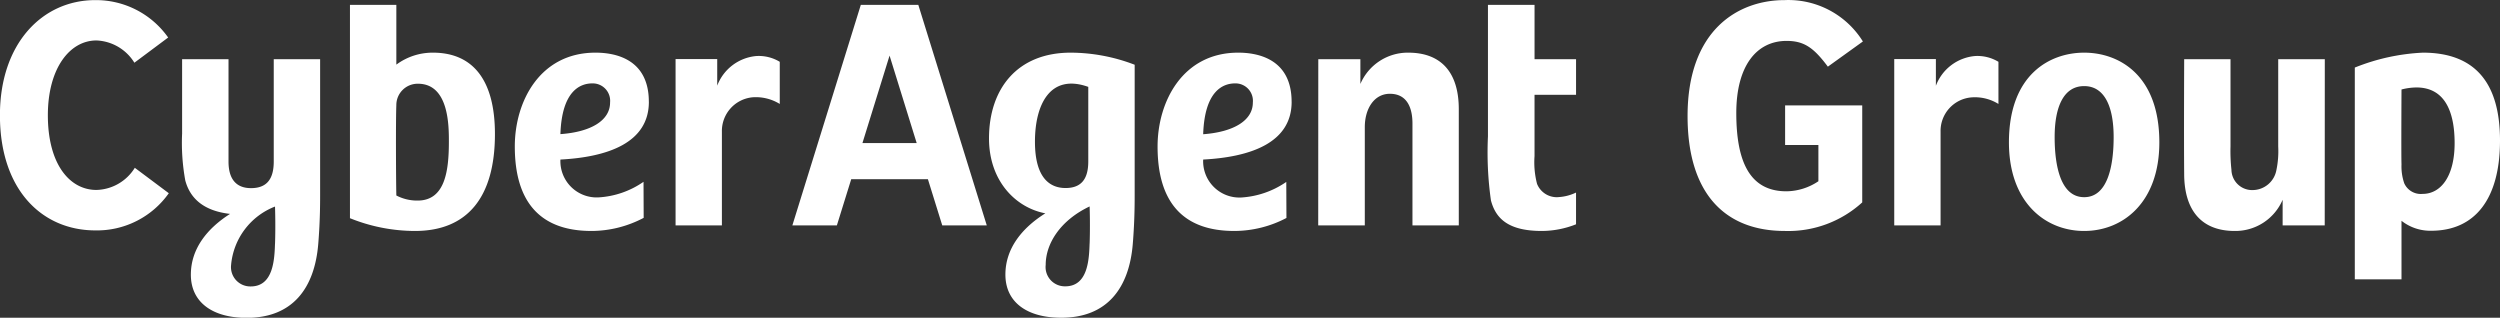 <svg height="28.12" viewBox="0 0 221.25 28.12" width="221.25" xmlns="http://www.w3.org/2000/svg"><rect x="0" y="0" width="221.25" height="28.12" fill="#333333" stroke="none"/><path d="m721.559 8651.79a9.712 9.712 0 0 1 -6.854 2.53c-5.278 0-8.605-3.29-8.605-10.17 0-7.68 4.532-10.26 8.576-10.26a7.762 7.762 0 0 1 6.94 3.66l-3.1 2.23c-1.262-1.69-2.107-2.28-3.655-2.28-2.668 0-4.449 2.23-4.449 6.38 0 4.36 1.222 6.93 4.435 6.93a5.164 5.164 0 0 0 2.831-.89v-3.21h-2.946v-3.5h6.826v8.58zm47.724 6.81h-4.133v-18.74a18.37 18.37 0 0 1 6.023-1.32c4.59 0 6.827 2.64 6.827 7.78 0 5.19-2.235 7.98-6.079 7.98a4.108 4.108 0 0 1 -2.638-.88zm1.317-16.98a5.494 5.494 0 0 0 -1.317.18s-.032 5.79 0 6.63a4.616 4.616 0 0 0 .242 1.67 1.608 1.608 0 0 0 1.62.94c1.657 0 2.839-1.61 2.839-4.49 0-2.82-.884-4.93-3.384-4.93zm-20.55 7.73c-.032-3.3 0-10.23 0-10.23h4.1v7.72a15.134 15.134 0 0 0 .083 2.07 1.83 1.83 0 0 0 1.922 1.79 2.151 2.151 0 0 0 2.049-1.73 8.224 8.224 0 0 0 .168-2.13v-7.72h4.123l-.007 14.71h-3.725v-2.27a4.548 4.548 0 0 1 -4.242 2.76c-2.849 0-4.439-1.72-4.471-4.97zm-16.438-10v3.73a3.952 3.952 0 0 0 -2.4-.58 2.977 2.977 0 0 0 -2.721 3.04v8.29h-4.1v-14.72h3.685v2.36a4.081 4.081 0 0 1 3.446-2.63 3.591 3.591 0 0 1 2.09.51zm7.585-.81c-3 0-6.657 1.9-6.657 7.94 0 5.32 3.222 7.84 6.657 7.84s6.654-2.52 6.654-7.84c0-6.04-3.651-7.94-6.651-7.94zm0 12.79c-2.048 0-2.611-2.68-2.611-5.32 0-2.68.8-4.51 2.611-4.51s2.61 1.83 2.61 4.51c0 2.64-.563 5.32-2.607 5.32zm-146.135-12.79a5.389 5.389 0 0 0 -3.236 1.06v-5.29h-4.105v18.88a15.4 15.4 0 0 0 5.754 1.13c4.63 0 7.077-2.97 7.077-8.58 0-4.71-1.898-7.2-5.49-7.2zm-1.351 13.09a3.965 3.965 0 0 1 -1.885-.45c-.032-1.45-.055-6.67 0-7.99a1.889 1.889 0 0 1 1.914-1.9c2.736 0 2.736 3.72 2.736 5.12 0 2.58-.329 5.22-2.765 5.22zm87.676-13.09a4.561 4.561 0 0 0 -4.243 2.77v-2.19h-3.725l-.007 14.71h4.123v-8.7c0-1.63.828-2.95 2.218-2.95 1.709 0 2 1.56 2 2.62v9.03h4.1v-10.29c0-3.32-1.622-5-4.466-5zm14.843 3.73v-3.15h-3.673v-4.81h-4.124v11.66a30.091 30.091 0 0 0 .266 5.65c.433 1.64 1.582 2.7 4.509 2.7a8.275 8.275 0 0 0 3.021-.59v-2.81a4.083 4.083 0 0 1 -1.494.4 1.88 1.88 0 0 1 -1.957-1.17 7.612 7.612 0 0 1 -.222-2.46v-5.42h3.673zm-72.56-3.43a4.085 4.085 0 0 0 -3.446 2.62v-2.35h-3.686v14.72h4.1v-8.29a2.994 2.994 0 0 1 2.721-3.05 4.025 4.025 0 0 1 2.4.59v-3.73a3.587 3.587 0 0 0 -2.089-.51zm-58.385 11.85c-2.378 0-4.3-2.29-4.3-6.61 0-4.14 1.927-6.62 4.3-6.62a4.139 4.139 0 0 1 3.358 1.97l2.989-2.23a7.812 7.812 0 0 0 -6.452-3.31c-4.659 0-8.436 3.81-8.436 10.19 0 6.66 3.777 10.19 8.436 10.19a7.778 7.778 0 0 0 6.509-3.29l-3.008-2.25a4.116 4.116 0 0 1 -3.396 1.96zm67.647-16.38-6.059 19.52h3.939l1.271-4.09h6.786l1.271 4.09h3.94l-6.06-19.52zm.144 12.23 2.4-7.74 2.4 7.74zm-48-7.42h-4.1v9.06c0 1.69-.739 2.35-2.013 2.35s-1.99-.76-1.99-2.35v-9.06h-4.107v6.59a18.524 18.524 0 0 0 .281 4.14c.433 1.62 1.665 2.7 3.961 2.96-2.008 1.28-3.467 3.07-3.467 5.38 0 2.44 1.914 3.82 4.943 3.82 4.067 0 6.01-2.63 6.331-6.54.179-2.17.166-3.84.166-4.67v-11.68zm-3.988 16.31c-.048 1.38-.132 3.8-2.148 3.8a1.711 1.711 0 0 1 -1.738-1.9 6.122 6.122 0 0 1 3.886-5.17c.017.39.051 1.88.003 3.27zm76.08-15.82a15.878 15.878 0 0 0 -5.666-1.07c-4.713 0-7.225 3.19-7.225 7.59 0 3.76 2.353 6.13 4.985 6.63-2.043 1.28-3.534 3.09-3.534 5.42 0 2.45 1.914 3.82 4.942 3.82 4.068 0 6.01-2.63 6.331-6.53.179-2.18.167-3.85.167-4.68zm-4.106 1.96v6.6c0 1.69-.738 2.35-2.012 2.35s-2.707-.75-2.707-4.1 1.38-6.05 4.722-4.85zm.118 13.85c-.048 1.38-.133 3.8-2.149 3.8a1.706 1.706 0 0 1 -1.737-1.9c0-1.9 1.314-3.95 3.886-5.17.02.39.051 1.88.003 3.27zm-39.008-12.53c0-3.79-2.961-4.35-4.726-4.35-4.9 0-7.136 4.3-7.136 8.3 0 4.96 2.283 7.48 6.783 7.48a9.925 9.925 0 0 0 4.622-1.16l-.013-3.19a7.758 7.758 0 0 1 -4 1.38 3.211 3.211 0 0 1 -3.355-3.35c4.189-.22 7.828-1.48 7.828-5.11zm-7.826 2.86c.128-3.86 1.772-4.49 2.836-4.49a1.542 1.542 0 0 1 1.56 1.69c.003 1.59-1.694 2.61-4.393 2.8zm64.711-2.86c0-3.78-2.961-4.35-4.726-4.35-4.9 0-7.136 4.31-7.136 8.31 0 4.96 2.283 7.47 6.783 7.47a9.94 9.94 0 0 0 4.622-1.15l-.014-3.19a7.846 7.846 0 0 1 -4 1.38 3.213 3.213 0 0 1 -3.355-3.36c4.19-.22 7.829-1.48 7.829-5.11zm-7.826 2.87c.128-3.87 1.772-4.5 2.836-4.5a1.542 1.542 0 0 1 1.56 1.69c.003 1.59-1.695 2.61-4.393 2.81z" fill="#fff" fill-rule="evenodd" transform="translate(-556.75 -8633.88)"/></svg>